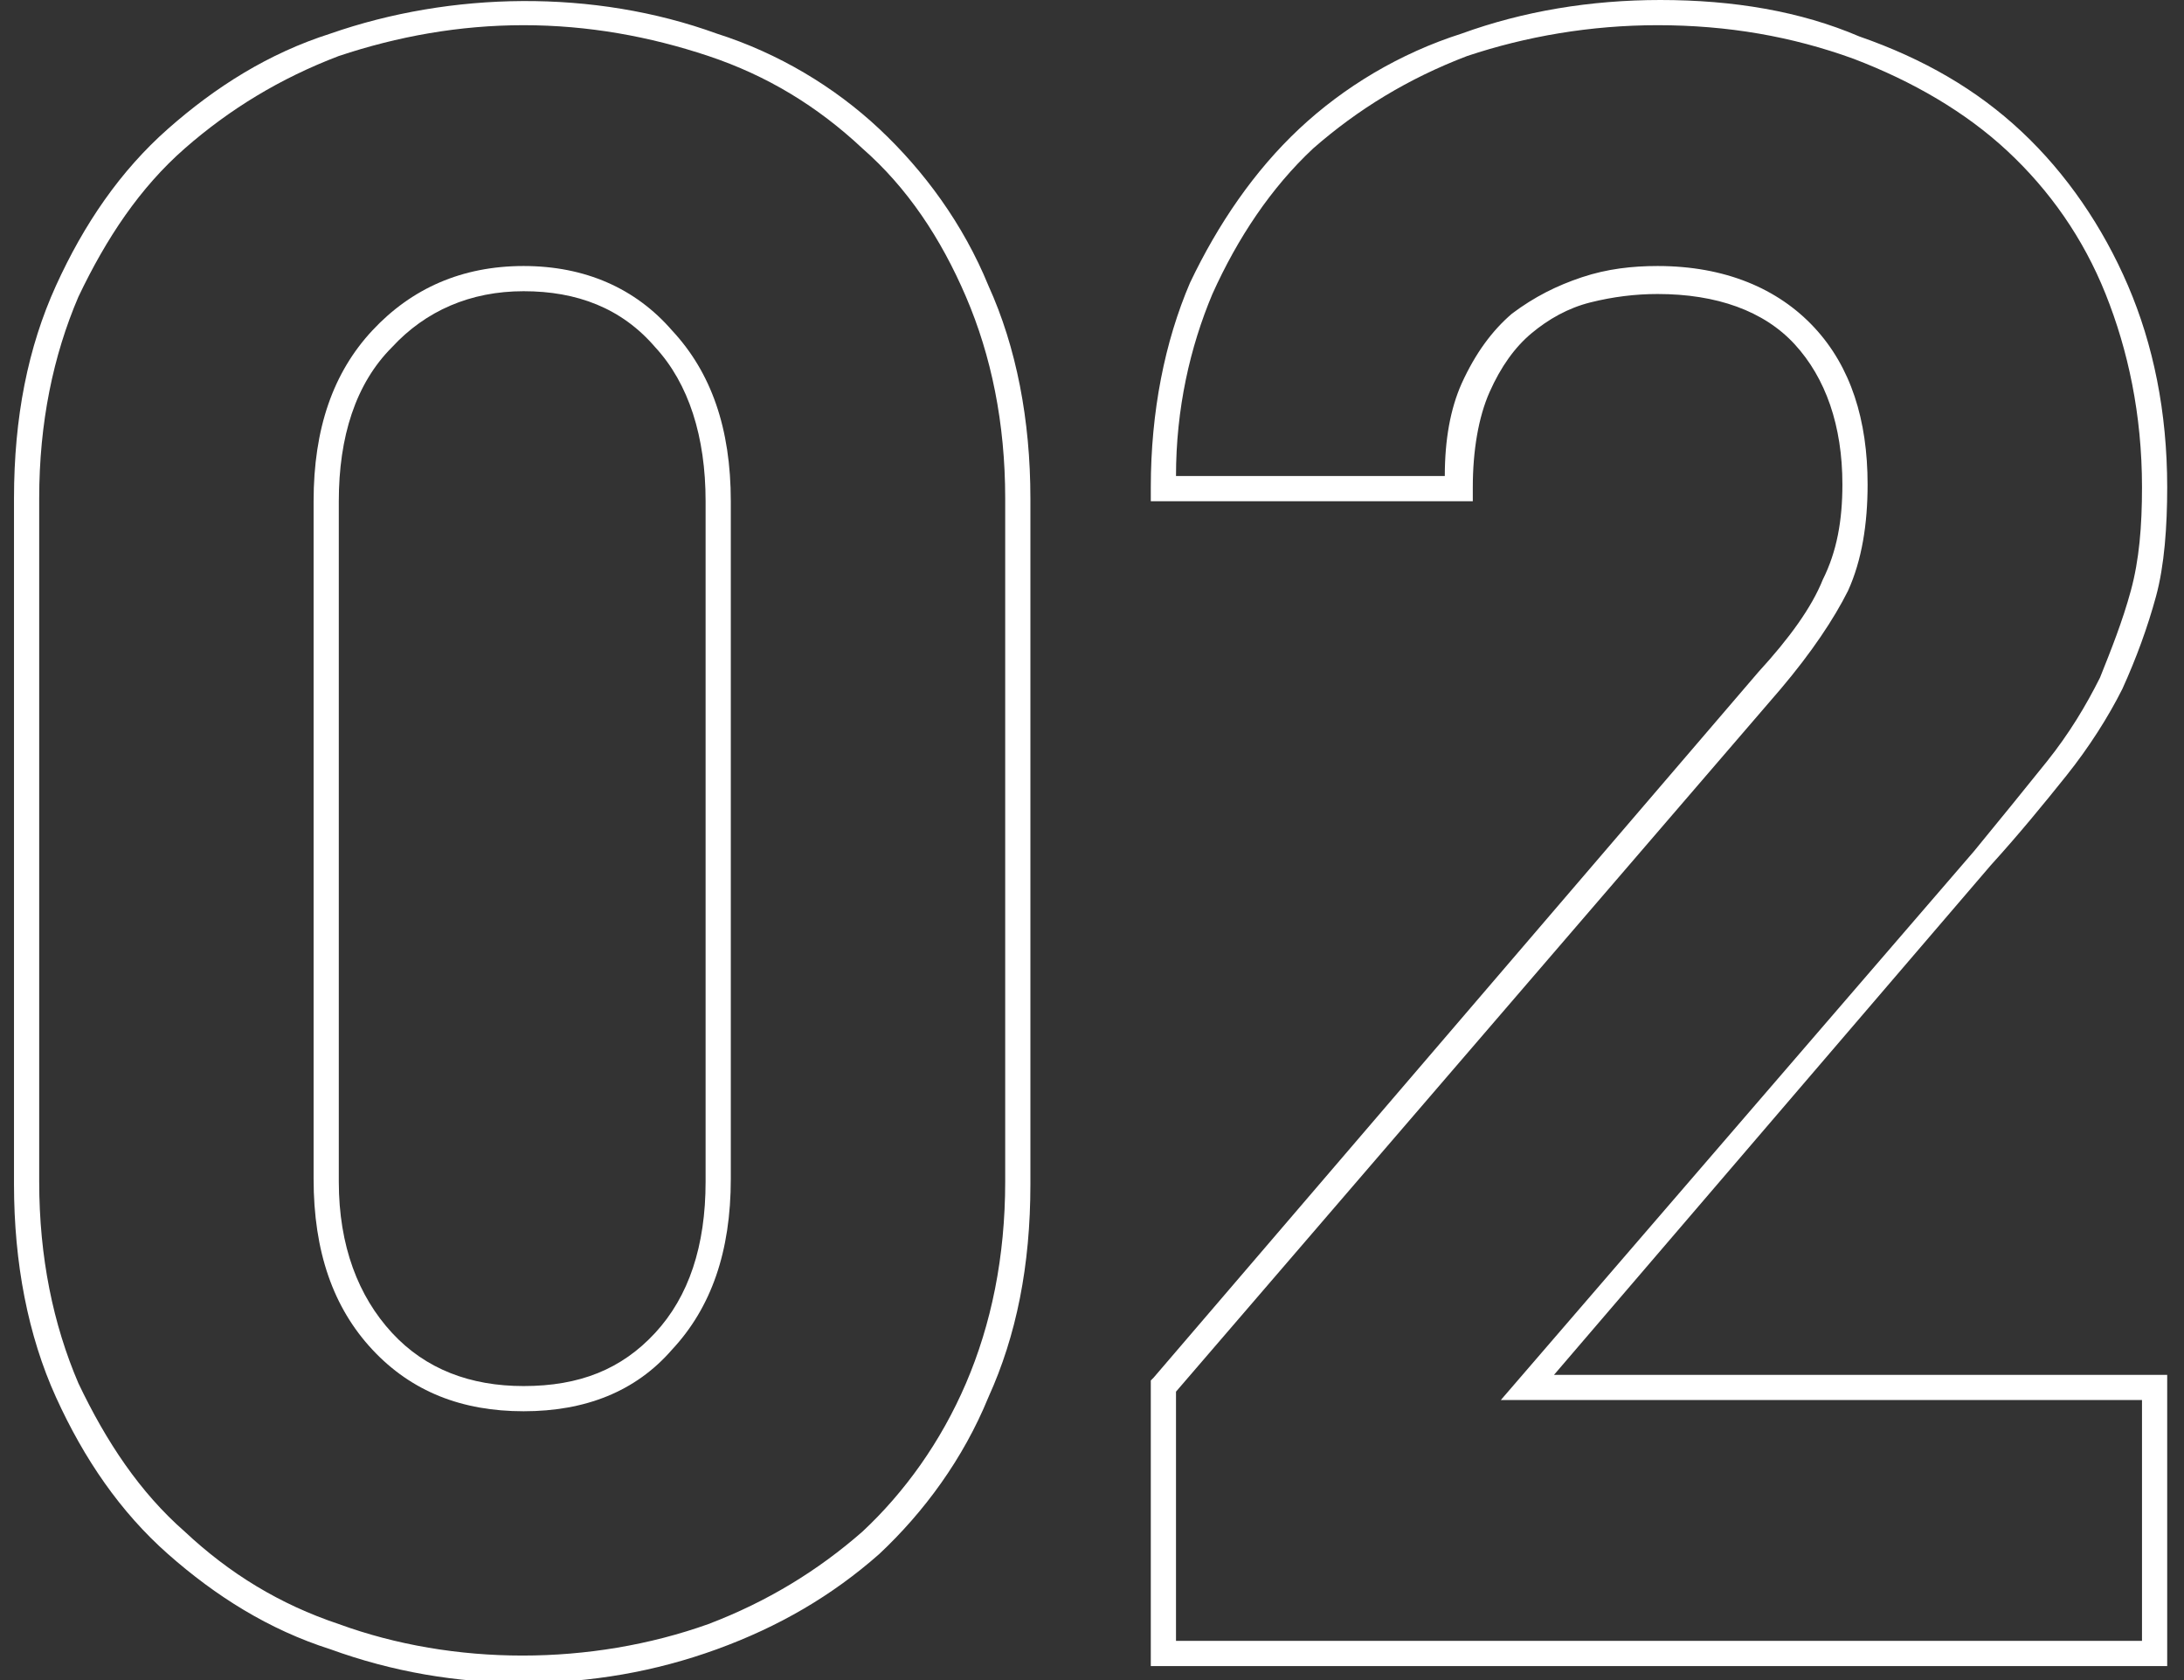 <?xml version="1.0" encoding="utf-8"?>
<!-- Generator: Adobe Illustrator 26.3.1, SVG Export Plug-In . SVG Version: 6.00 Build 0)  -->
<svg version="1.1" baseProfile="tiny" id="Layer_1" xmlns="http://www.w3.org/2000/svg" xmlns:xlink="http://www.w3.org/1999/xlink"
	 x="0px" y="0px" viewBox="0 0 78 60" overflow="visible" xml:space="preserve">
<rect x="0" y="0" width="78" height="60" fill="#333333" stroke="none"/>
<g>
	<path fill="#FFFFFF" d="M18.7,9.5c-2.2,0-4,0.8-5.4,2.3c-1.4,1.5-2.1,3.5-2.1,6.1v24.2c0,2.6,0.7,4.6,2.1,6.1
		c1.4,1.5,3.2,2.2,5.4,2.2c2.2,0,4-0.7,5.3-2.2c1.4-1.5,2.1-3.5,2.1-6.1V17.9c0-2.6-0.7-4.6-2.1-6.1C22.7,10.3,20.9,9.5,18.7,9.5z
		 M25.2,42.2c0,2.3-0.6,4.1-1.8,5.4c-1.2,1.3-2.7,1.9-4.7,1.9c-1.9,0-3.5-0.6-4.7-1.9c-1.2-1.3-1.9-3.1-1.9-5.4V17.9
		c0-2.3,0.6-4.2,1.9-5.5c1.2-1.3,2.8-2,4.7-2c1.9,0,3.5,0.6,4.7,2c1.2,1.3,1.8,3.2,1.8,5.5V42.2z"/>
	<path fill="#FFFFFF" d="M31.4,4.6c-1.6-1.5-3.6-2.7-5.8-3.4c-4.4-1.6-9.5-1.5-13.8,0C9.6,1.9,7.7,3.1,6,4.6C4.3,6.1,3,8,2,10.2
		c-1,2.2-1.5,4.7-1.5,7.6v24.5c0,2.8,0.5,5.4,1.5,7.6c1,2.2,2.3,4.1,4,5.6c1.7,1.5,3.6,2.7,5.8,3.4c2.2,0.8,4.5,1.2,6.9,1.2
		c2.4,0,4.7-0.4,6.9-1.2c2.2-0.8,4.1-1.9,5.8-3.4c1.6-1.5,3-3.4,3.9-5.6c1-2.2,1.5-4.7,1.5-7.6V17.8c0-2.8-0.5-5.4-1.5-7.6
		C34.4,8,33,6.1,31.4,4.6z M35.9,42.2c0,2.7-0.5,5.1-1.4,7.2c-0.9,2.1-2.2,3.9-3.7,5.3c-1.6,1.4-3.4,2.5-5.5,3.3
		c-4.2,1.5-9.1,1.5-13.2,0c-2.1-0.7-3.9-1.8-5.5-3.3c-1.6-1.4-2.8-3.2-3.8-5.3c-0.9-2.1-1.4-4.5-1.4-7.2V17.8c0-2.7,0.5-5.1,1.4-7.2
		C3.8,8.5,5,6.7,6.6,5.3C8.2,3.9,10,2.8,12.1,2c2.1-0.7,4.3-1.1,6.6-1.1c2.3,0,4.5,0.4,6.6,1.1c2.1,0.7,3.9,1.8,5.5,3.3
		c1.6,1.4,2.8,3.2,3.7,5.3c0.9,2.1,1.4,4.5,1.4,7.2V42.2z"/>
	<path fill="#FFFFFF" d="M71.1,30.9c1-1.1,1.9-2.2,2.7-3.2c0.8-1,1.5-2.1,2-3.1c0.5-1.1,0.9-2.2,1.2-3.3c0.3-1.1,0.4-2.5,0.4-3.9
		c0-2.7-0.5-5.1-1.4-7.2c-0.9-2.1-2.2-4-3.8-5.5c-1.6-1.5-3.5-2.6-5.8-3.4C64.3,0.4,61.9,0,59.3,0c-2.5,0-4.9,0.4-7.1,1.2
		C50,1.9,48,3.1,46.4,4.6c-1.6,1.5-2.9,3.4-3.9,5.5c-0.9,2.1-1.4,4.6-1.4,7.3v0.5h11.5v-0.5c0-1.3,0.2-2.5,0.6-3.4
		c0.4-0.9,0.9-1.6,1.5-2.1c0.6-0.5,1.3-0.9,2.1-1.1c0.8-0.2,1.6-0.3,2.4-0.3c2.1,0,3.8,0.6,4.9,1.8c1.1,1.2,1.7,2.9,1.7,5
		c0,1.3-0.2,2.4-0.7,3.4c-0.4,1-1.2,2.1-2.3,3.3L41.2,49.2l-0.1,0.1v10.2h36.3V49.1H55.5L71.1,30.9z M76.5,50v8.6H42v-8.9l21.6-25.1
		c1.1-1.3,1.9-2.5,2.4-3.5c0.5-1.1,0.7-2.4,0.7-3.8c0-2.3-0.6-4.2-1.9-5.6c-1.3-1.4-3.2-2.2-5.6-2.2c-0.9,0-1.8,0.1-2.7,0.4
		c-0.9,0.3-1.7,0.7-2.5,1.3c-0.7,0.6-1.3,1.4-1.8,2.5c-0.4,0.9-0.6,2-0.6,3.3H42c0-2.4,0.5-4.6,1.3-6.5c0.9-2,2.1-3.8,3.6-5.2
		c1.6-1.4,3.4-2.5,5.5-3.3c2.1-0.7,4.4-1.1,6.8-1.1c2.5,0,4.8,0.4,7,1.2c2.1,0.8,4,1.9,5.5,3.3c1.5,1.4,2.7,3.1,3.5,5.1
		c0.8,2,1.3,4.3,1.3,6.9c0,1.4-0.1,2.6-0.4,3.7c-0.3,1.1-0.7,2.1-1.1,3.1c-0.5,1-1.1,2-1.9,3c-0.8,1-1.7,2.1-2.6,3.2L53.6,50H76.5z"
		/>
</g>
</svg>
